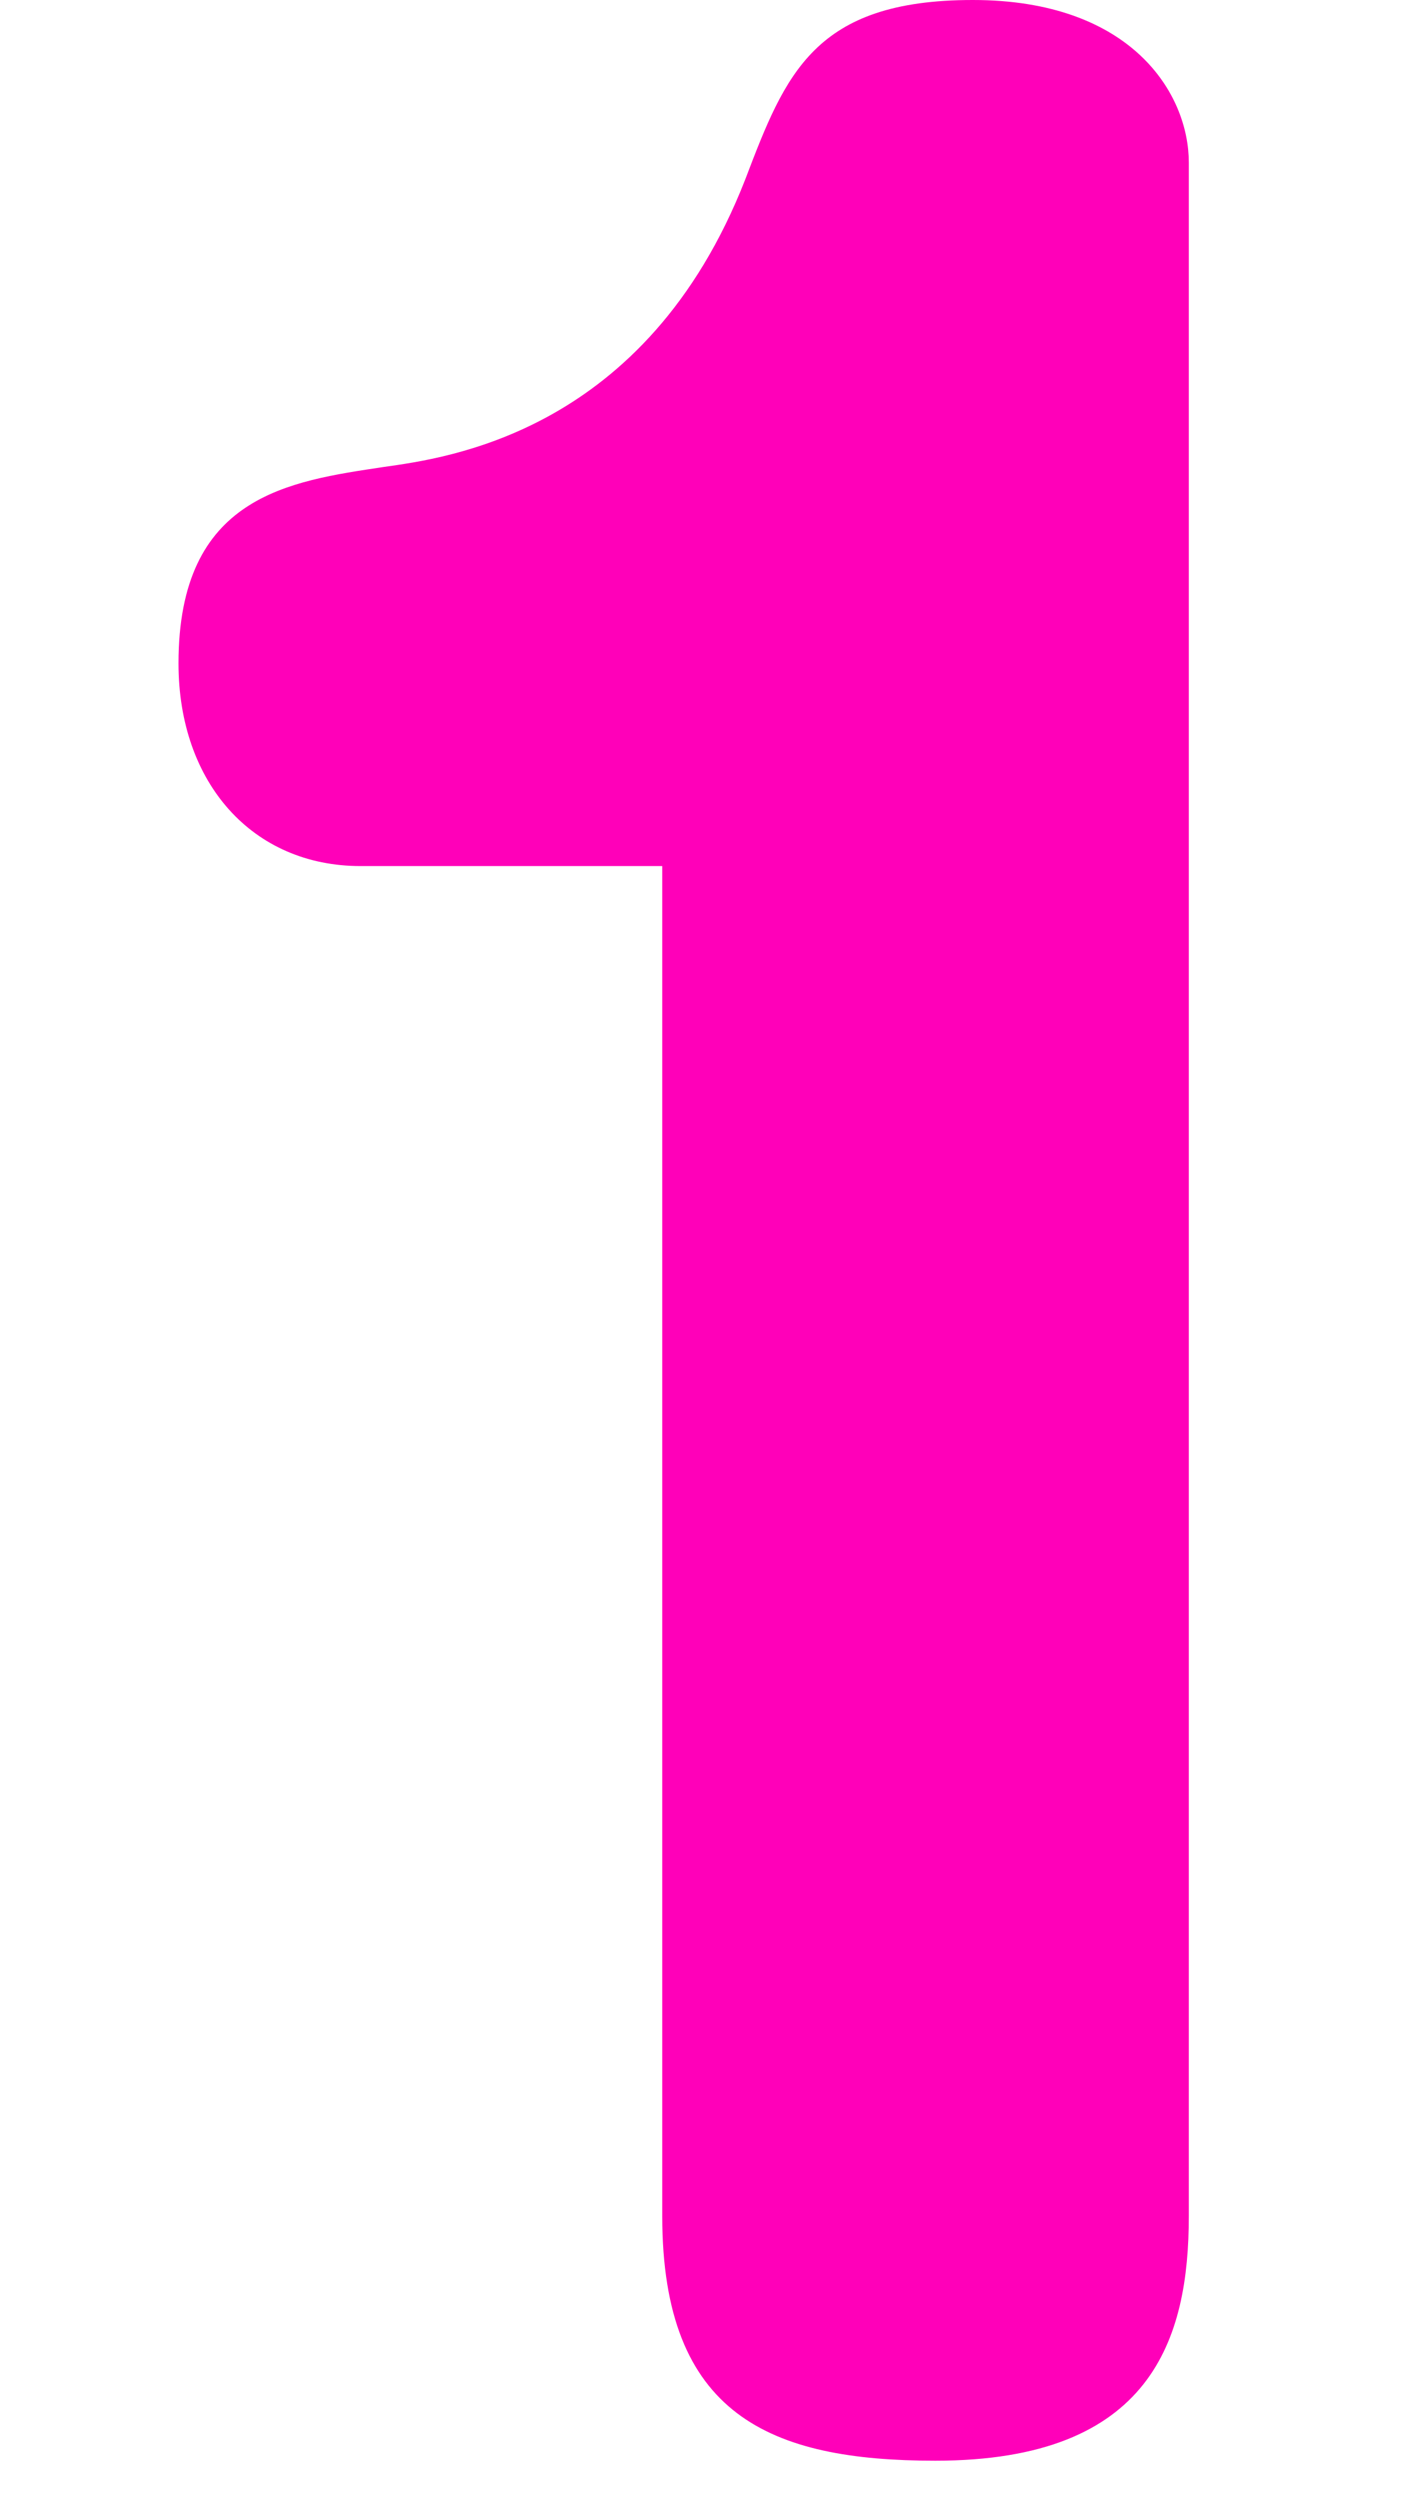 <svg width="16" height="28" viewBox="0 0 16 28" fill="none" xmlns="http://www.w3.org/2000/svg">
<path d="M4.04 9.7C2.83 9.7 2 8.77 2 7.43C2 5.55 3.24 5.39 4.3 5.23C5 5.13 7.24 4.85 8.35 2.01C8.8 0.83 9.12 0 10.9 0C12.68 0 13.32 1.05 13.32 1.82V24.82C13.32 26.19 12.91 27.56 10.48 27.56C8.63 27.56 7.42 27.05 7.42 24.82V9.7H4.04Z" fill="#FF00B9"/>
</svg>
